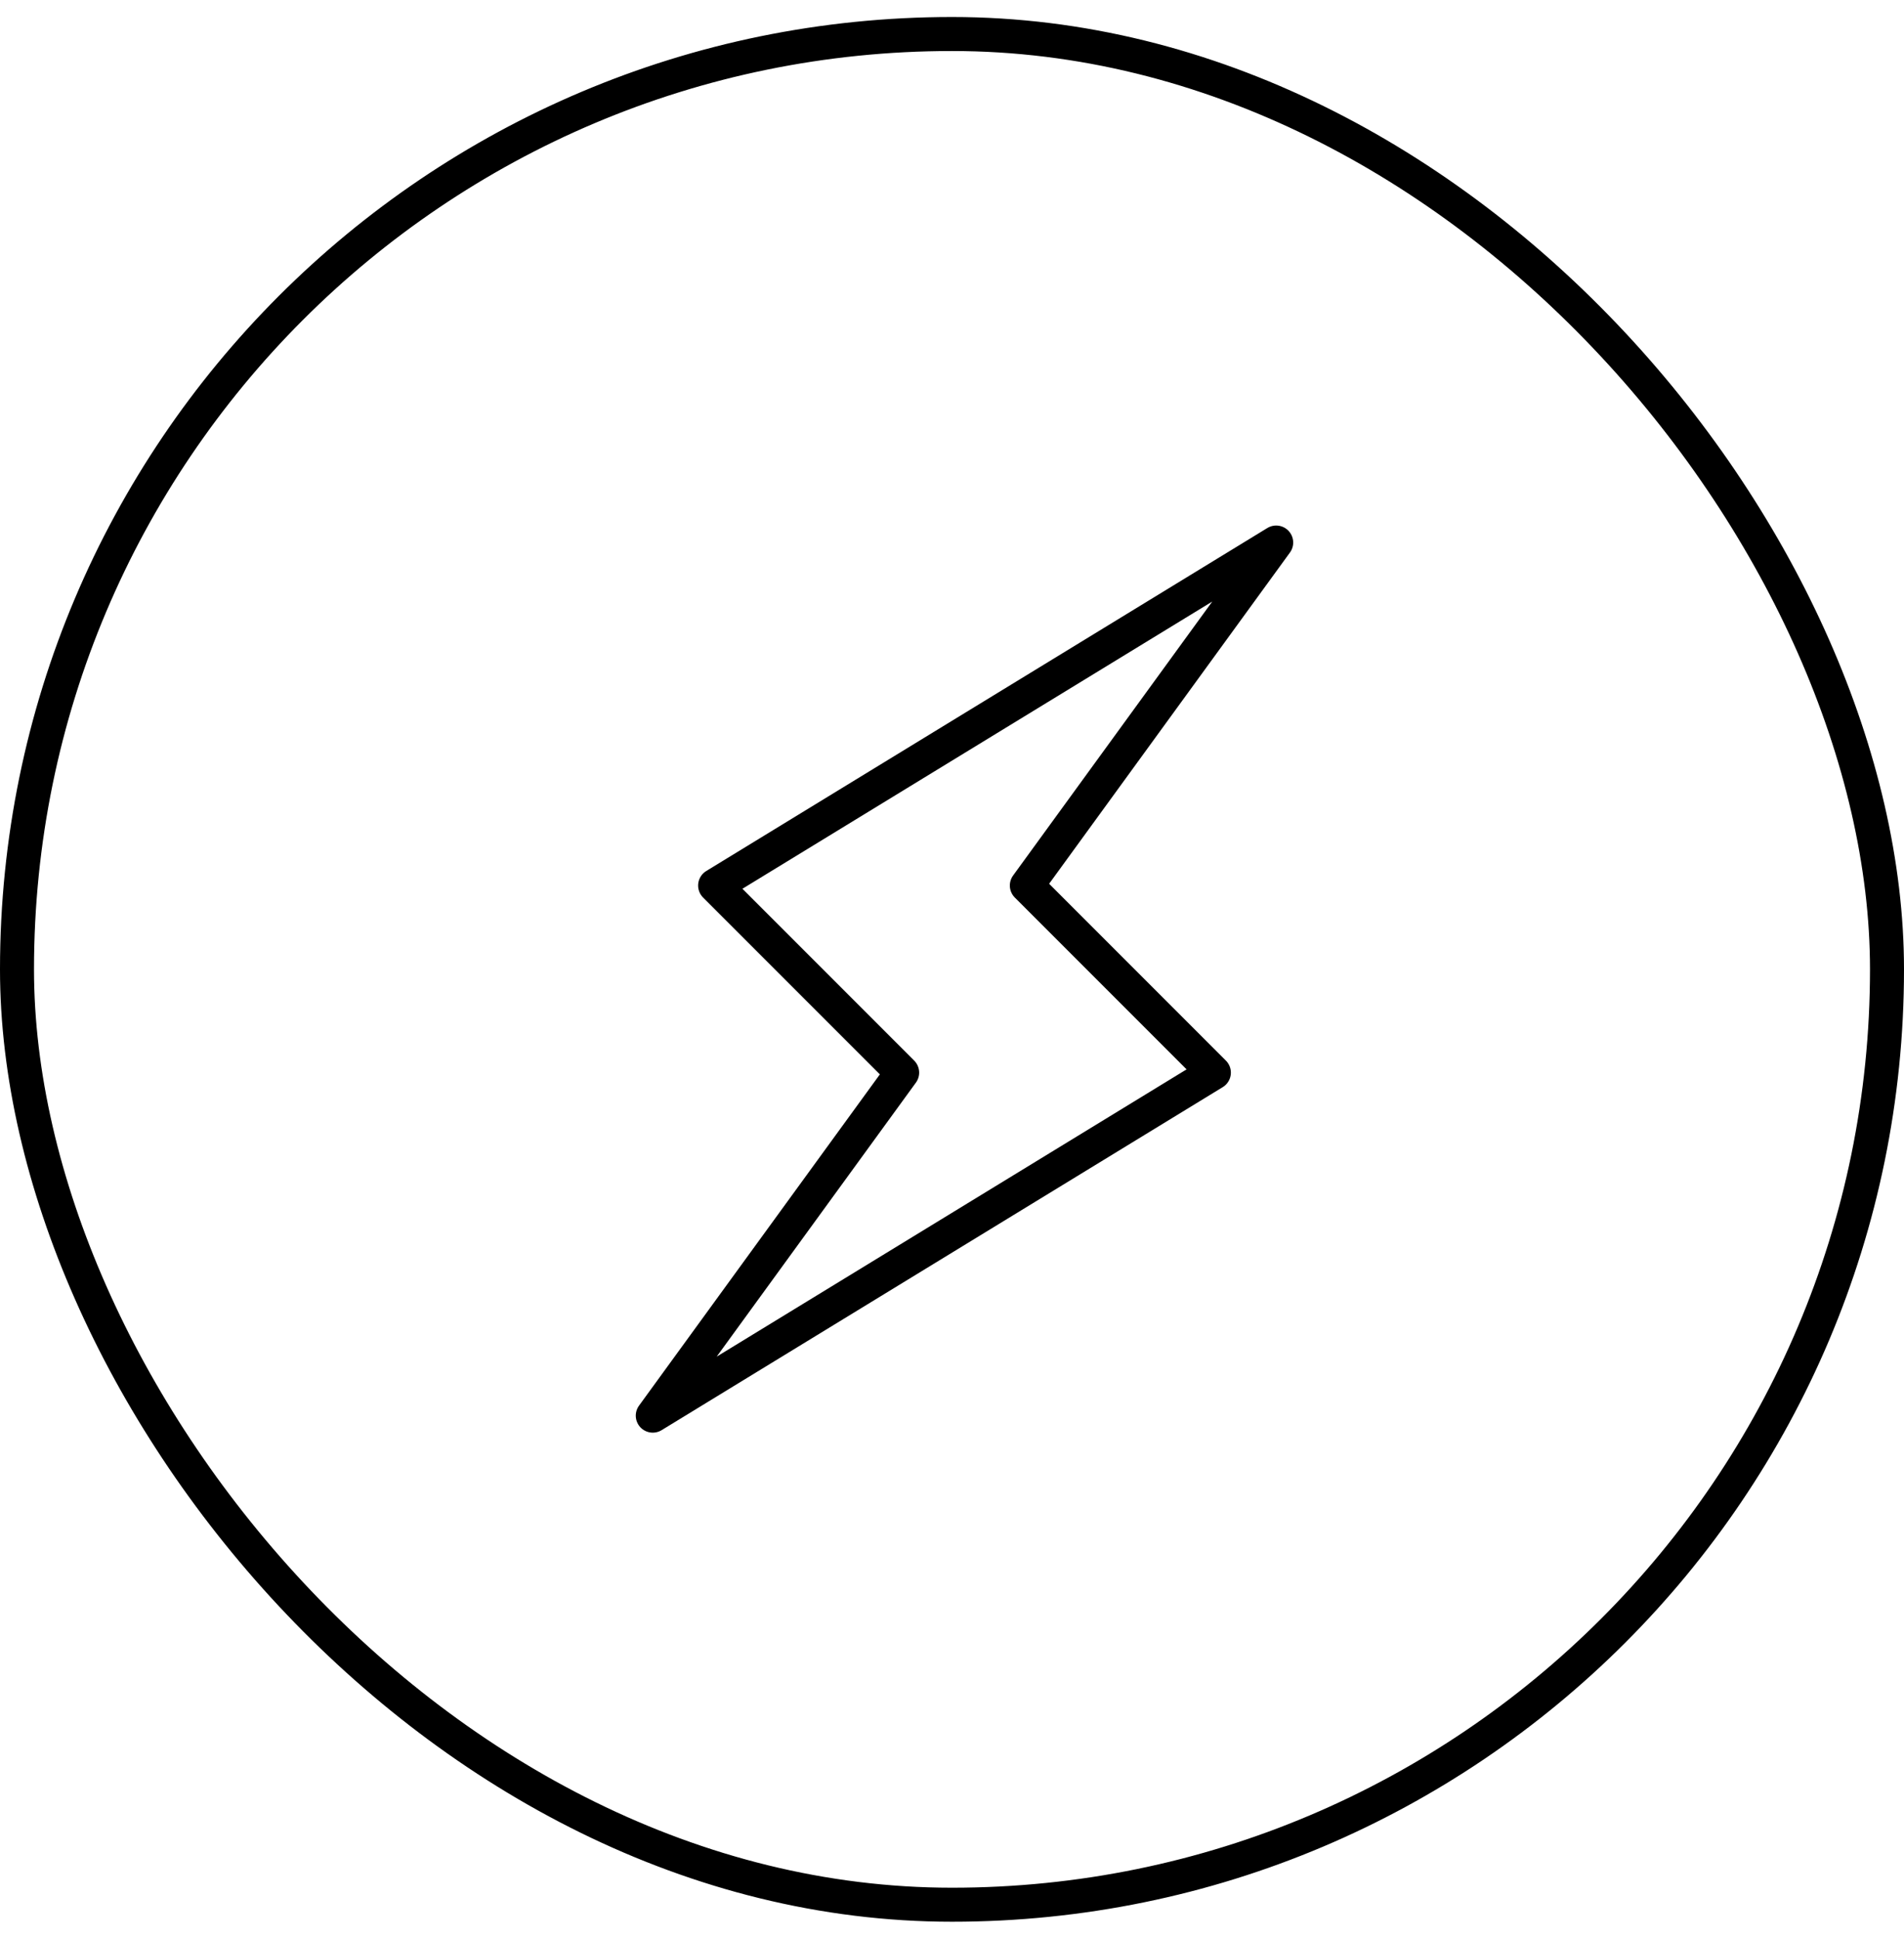 <svg width="56" height="57" viewBox="0 0 56 57" fill="none" xmlns="http://www.w3.org/2000/svg">
<rect x="0.5" y="1" width="55" height="55" rx="27.5" stroke="black"/>
<path d="M30.201 26.035L37.535 15.951L21.033 26.035L26.534 31.536L19.199 41.621L35.702 31.536L30.201 26.035Z" stroke="black" stroke-linecap="round" stroke-linejoin="round"/>
</svg>
